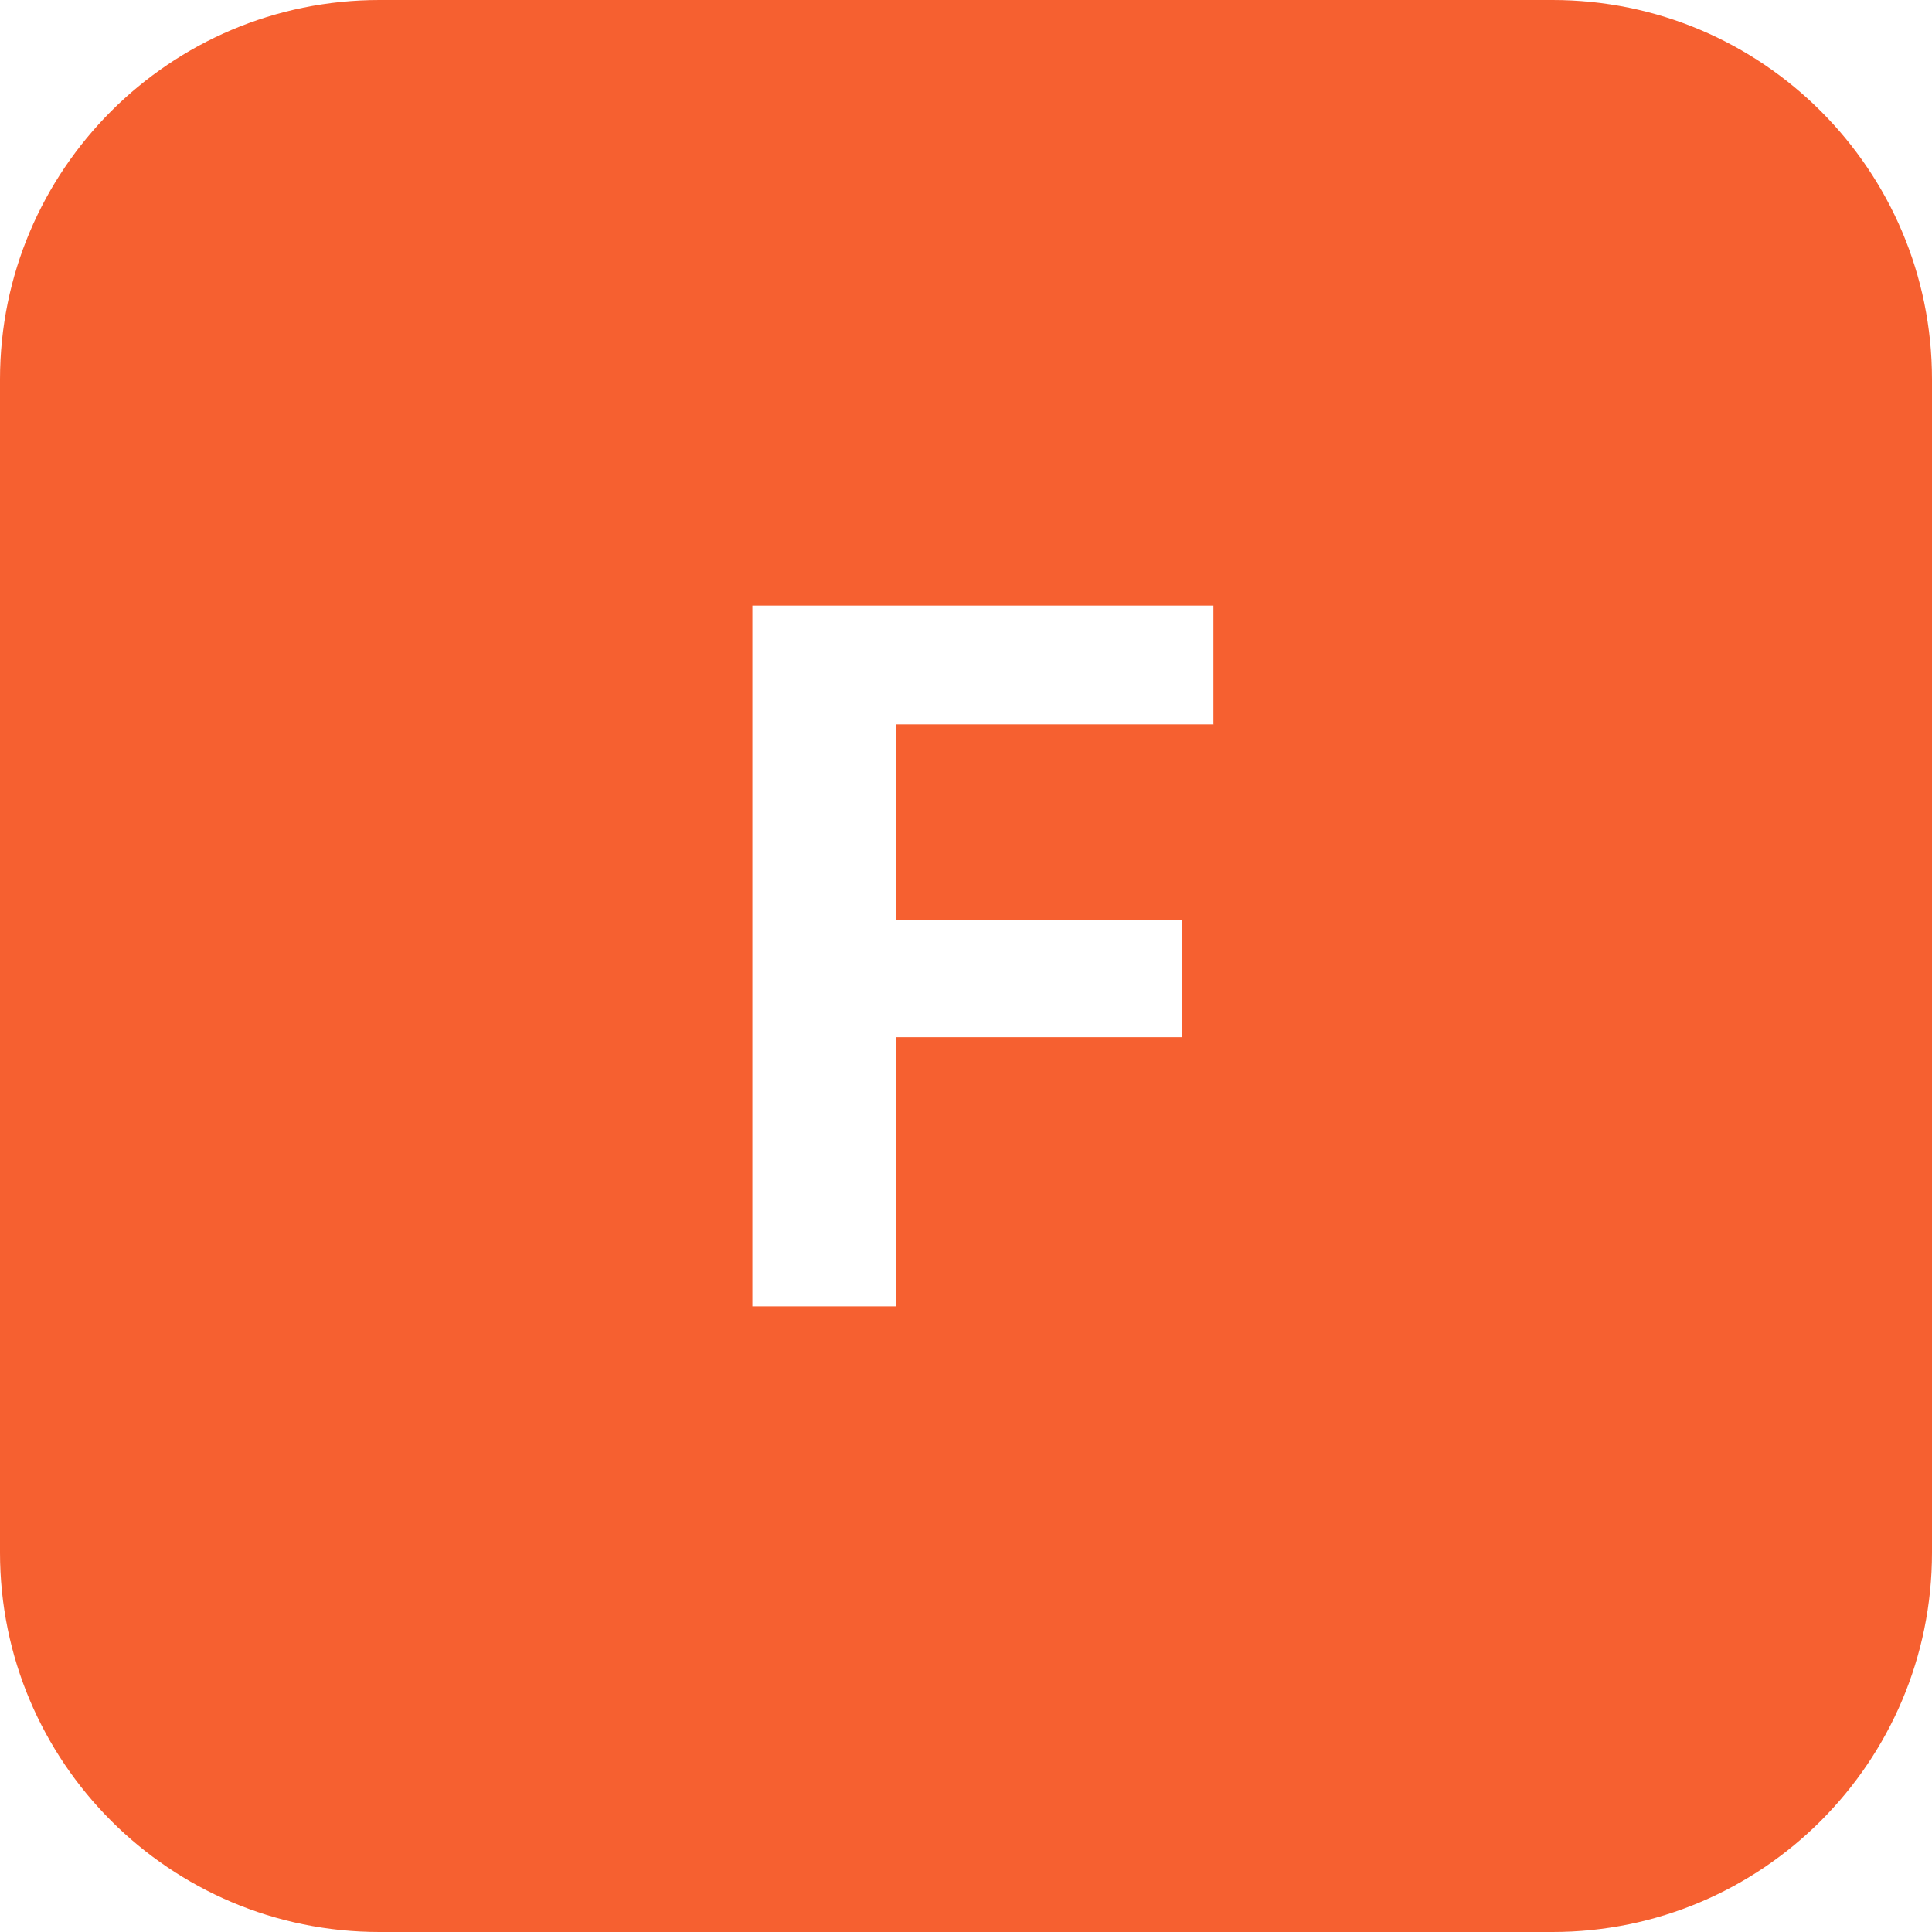 <svg xmlns="http://www.w3.org/2000/svg" version="1.1" xmlns:xlink="http://www.w3.org/1999/xlink" xmlns:svgjs="http://svgjs.dev/svgjs" width="80.04" height="80.04"><svg id="SvgjsSvg1003" data-name="Laag 2" xmlns="http://www.w3.org/2000/svg" viewBox="0 0 80.04 80.04">
  <defs>
    <style>
      .cls-1 {
        fill: #f66030;
      }
    </style>
  </defs>
  <g id="SvgjsG1002" data-name="Laag 1">
    <path class="cls-1" d="M64.32,0H15.72C7.04,0,0,7.04,0,15.72v48.6c0,8.68,7.04,15.72,15.72,15.72h48.6c8.68,0,15.72-7.04,15.72-15.72V15.72c0-8.68-7.04-15.72-15.72-15.72ZM50.26,30.01h-13.15v8.11h11.87v4.85h-11.87v11.15h-5.94v-29.03h19.1v4.93Z"></path>
  </g>
</svg><style>@media (prefers-color-scheme: light) { :root { filter: none; } }
@media (prefers-color-scheme: dark) { :root { filter: none; } }
</style></svg>